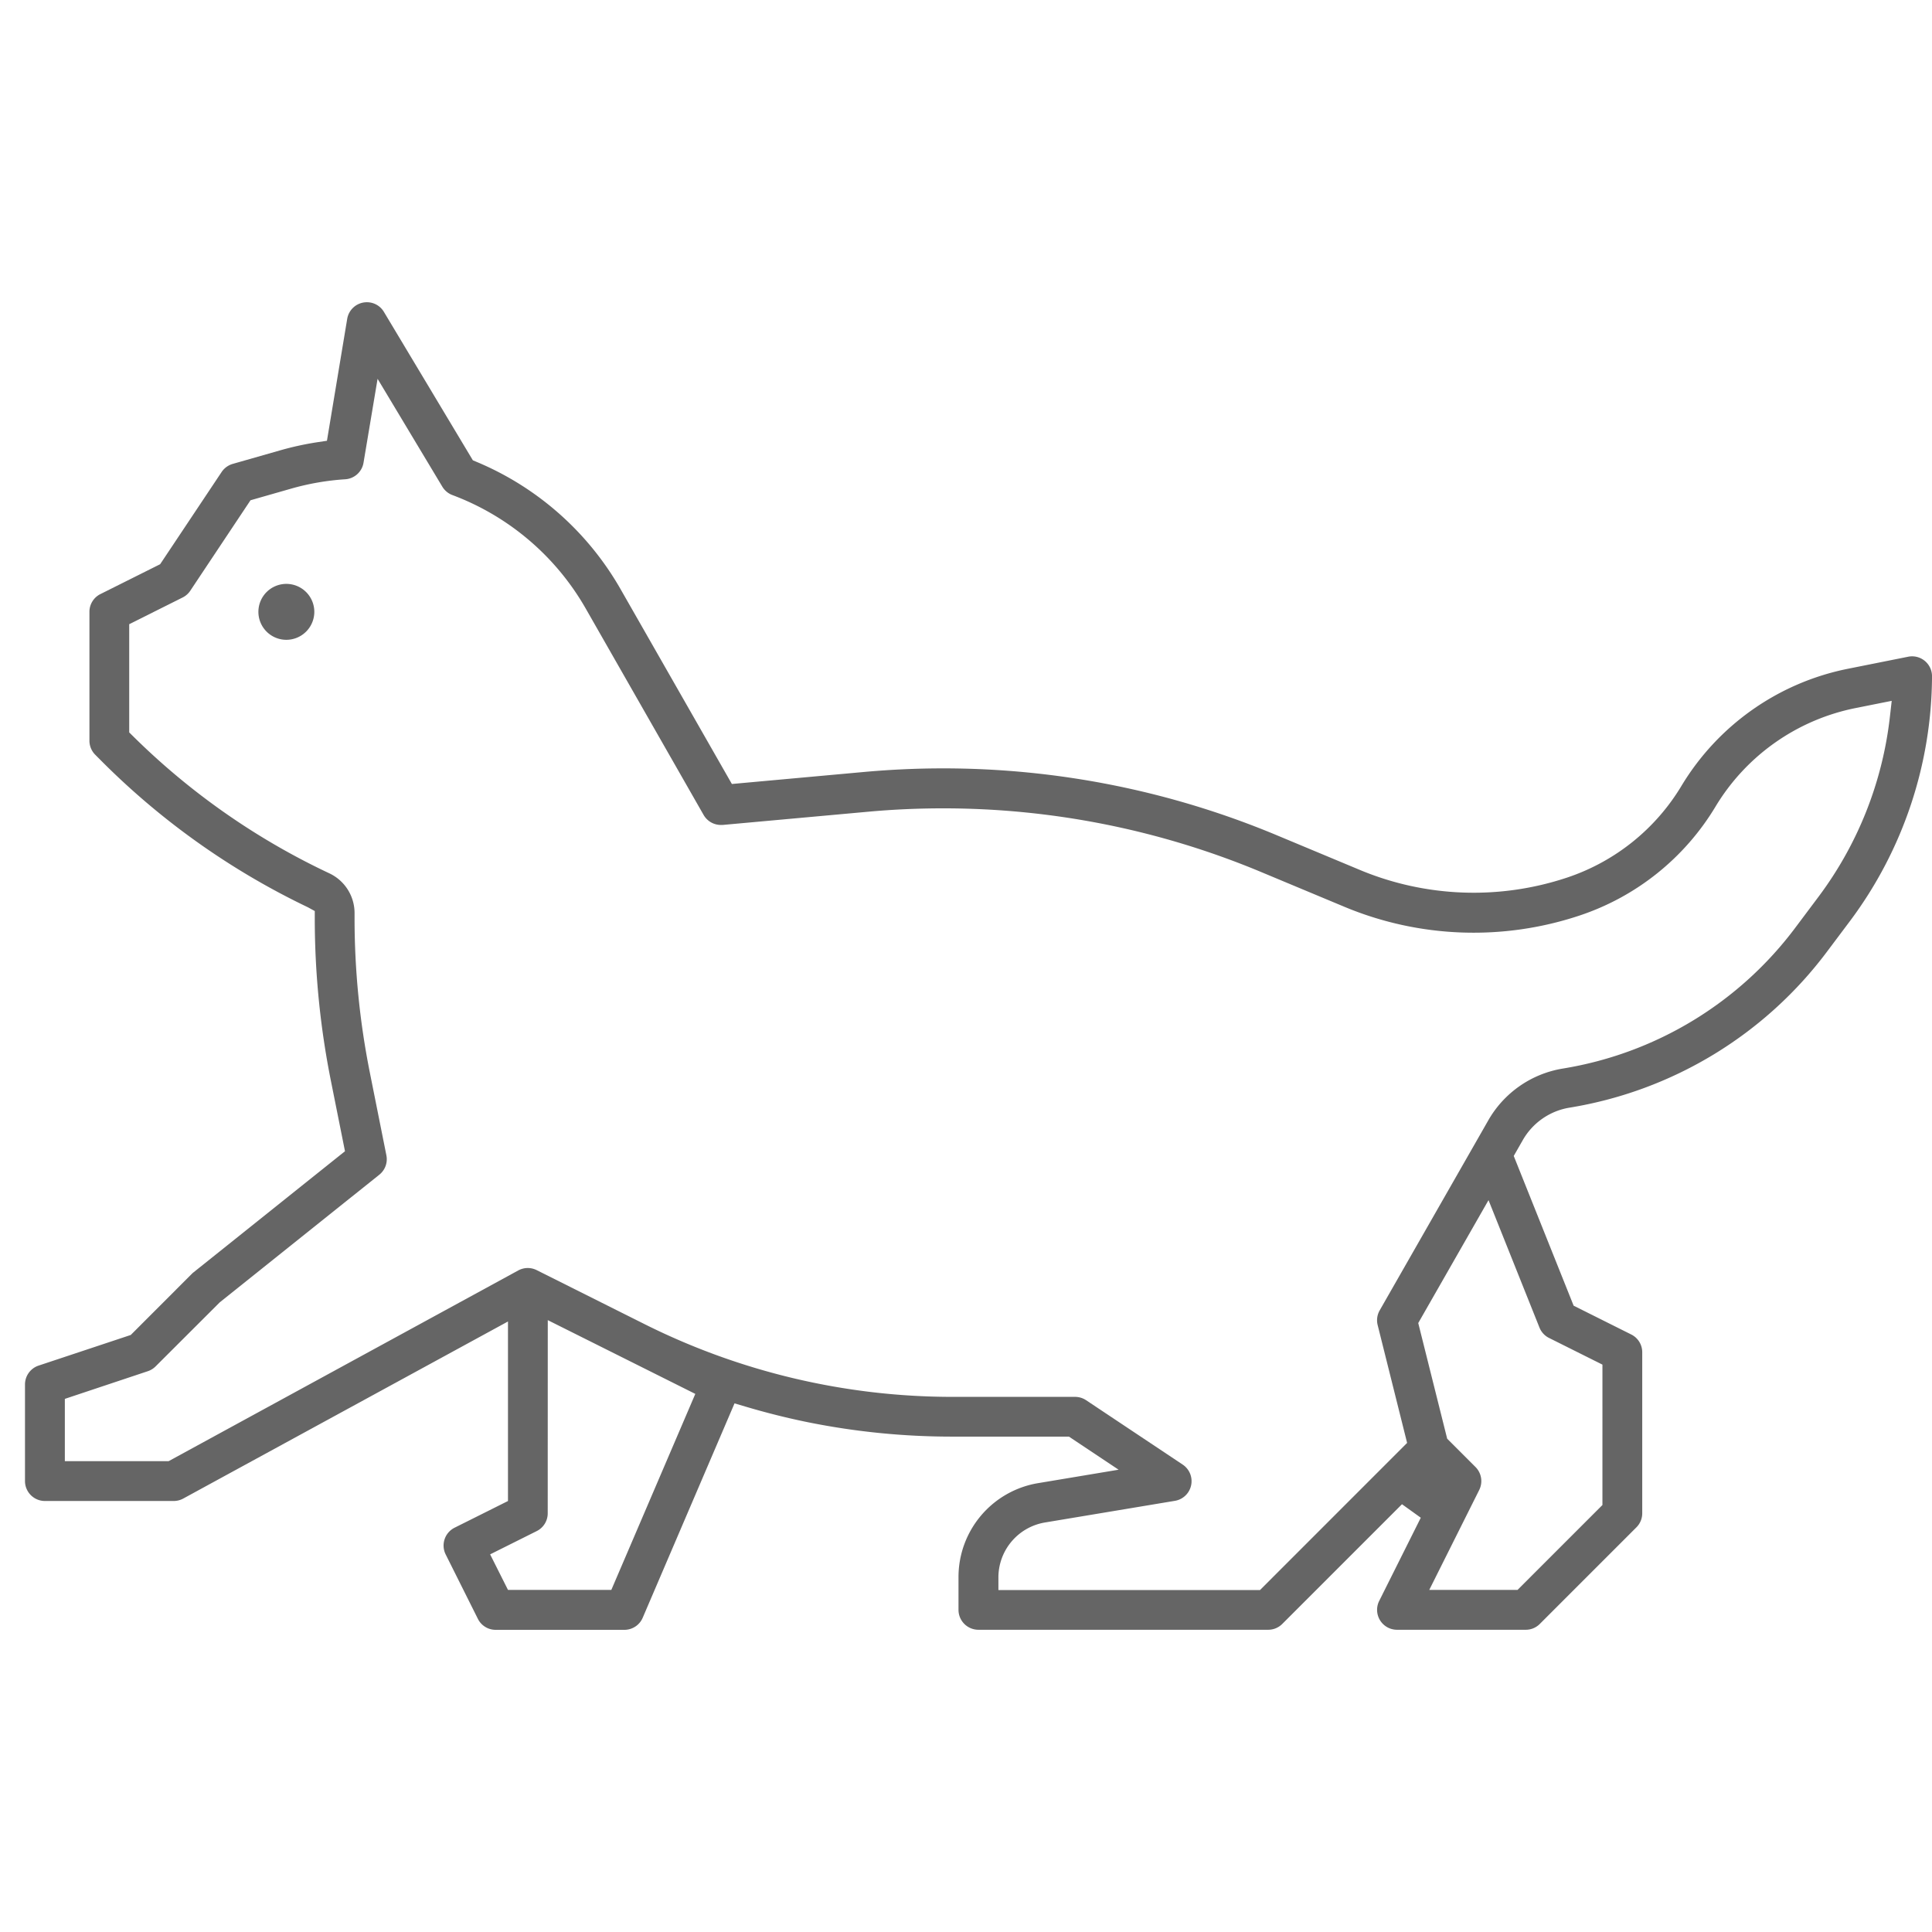 <svg xmlns="http://www.w3.org/2000/svg" xmlns:xlink="http://www.w3.org/1999/xlink" width="110" height="110" viewBox="0 0 110 110">
  <defs>
    <clipPath id="clip-path">
      <rect id="長方形_468" data-name="長方形 468" width="110" height="110" transform="translate(-1.423 -17.208)" fill="#656565"/>
    </clipPath>
  </defs>
  <g id="グループ_2372" data-name="グループ 2372" transform="translate(1.423 17.208)" clip-path="url(#clip-path)">
    <path id="パス_5000" data-name="パス 5000" d="M78.116,75.584a1.142,1.142,0,0,1-.507-.12,1.135,1.135,0,0,1-.507-1.521l2.369-4.738L78.4,68.436l-6.816,6.816a1.128,1.128,0,0,1-.8.332h-16.5a1.135,1.135,0,0,1-1.134-1.134V72.617a5.42,5.42,0,0,1,4.563-5.386l4.553-.76-2.827-1.884H52.763a41.375,41.375,0,0,1-8.091-.8c-1.208-.242-2.445-.55-3.674-.916l-.6-.177L35.17,74.9a1.133,1.133,0,0,1-1.043.688H26.8a1.127,1.127,0,0,1-1.015-.627l-1.833-3.666a1.135,1.135,0,0,1,.508-1.522l3.039-1.519V58.032L9.009,68.114a1.141,1.141,0,0,1-.544.138H1.135A1.135,1.135,0,0,1,0,67.119v-5.5a1.132,1.132,0,0,1,.776-1.076L6.021,58.8,9.5,55.319a.908.908,0,0,1,.09-.081l8.629-6.9-.809-4.044a47.143,47.143,0,0,1-.911-9.2v-.431l-.385-.211a42.487,42.487,0,0,1-11.74-8.312L4,25.764a1.13,1.13,0,0,1-.331-.8V17.63a1.127,1.127,0,0,1,.626-1.014l3.4-1.7,3.5-5.25a1.147,1.147,0,0,1,.633-.462l2.728-.779a17.211,17.211,0,0,1,2.136-.462l.5-.075L18.345.948A1.133,1.133,0,0,1,19.462,0a1.124,1.124,0,0,1,.974.551L25.5,9l.212.089A16.985,16.985,0,0,1,33.889,16.3l6.358,11.129,7.573-.689c1.468-.131,2.957-.2,4.425-.2a49.2,49.2,0,0,1,18.976,3.786l4.79,2a16.826,16.826,0,0,0,11.793.431,12.042,12.042,0,0,0,6.508-5.22,14.351,14.351,0,0,1,9.452-6.663l3.457-.691a1.134,1.134,0,0,1,1.357,1.112,23.437,23.437,0,0,1-4.627,13.879l-1.311,1.747a22.919,22.919,0,0,1-14.7,8.936,3.764,3.764,0,0,0-2.668,1.859l-.509.891,3.41,8.525,3.28,1.64a1.127,1.127,0,0,1,.626,1.014v9.165a1.127,1.127,0,0,1-.331.8l-5.5,5.5a1.12,1.12,0,0,1-.8.333Zm1.21-17.463,1.647,6.584,1.611,1.611a1.134,1.134,0,0,1,.213,1.31l-2.845,5.69h5.026l4.835-4.835V60.488l-3.04-1.519a1.129,1.129,0,0,1-.546-.593l-2.9-7.253Zm-50.7-3.134a1.138,1.138,0,0,1,.506.12l6.192,3.1a39.2,39.2,0,0,0,17.437,4.117h7.025a1.134,1.134,0,0,1,.629.19l5.5,3.666a1.135,1.135,0,0,1-.443,2.063l-7.381,1.23a3.174,3.174,0,0,0-2.669,3.151l0,.7H70.315l8.377-8.379-1.677-6.709a1.133,1.133,0,0,1,.116-.837l6.172-10.8a6.008,6.008,0,0,1,4.261-2.969,20.68,20.68,0,0,0,13.262-8.06l1.31-1.748a21.033,21.033,0,0,0,4.039-10.175l.108-.952-2.076.415a12.069,12.069,0,0,0-7.952,5.6,14.3,14.3,0,0,1-7.736,6.206,19.089,19.089,0,0,1-13.383-.489l-4.79-2a46.928,46.928,0,0,0-18.1-3.611c-1.407,0-2.829.064-4.226.191l-8.3.754c-.034,0-.069,0-.1,0a1.132,1.132,0,0,1-.983-.571L31.92,17.43a14.669,14.669,0,0,0-7.585-6.451,1.132,1.132,0,0,1-.574-.478L20.075,4.36l-.8,4.775a1.131,1.131,0,0,1-1.044.945,14.636,14.636,0,0,0-3.063.529l-2.328.666L9.41,16.427a1.133,1.133,0,0,1-.436.384l-3.04,1.52v6.162l.208.205a40.187,40.187,0,0,0,11.2,7.824,2.5,2.5,0,0,1,1.422,2.243v.325a44.846,44.846,0,0,0,.868,8.758l.943,4.718a1.128,1.128,0,0,1-.4,1.108l-9.087,7.269L7.436,60.589a1.137,1.137,0,0,1-.444.274L2.269,62.438v3.547H8.177L28.084,55.126a1.135,1.135,0,0,1,.544-.139m1.134,13.964a1.129,1.129,0,0,1-.627,1.015l-2.652,1.325L27.5,73.316h5.883l4.782-11.161-8.4-4.2Z" transform="translate(0 0)" fill="#656565"/>
    <path id="パス_5001" data-name="パス 5001" d="M17.764,22.7a1.592,1.592,0,1,1,1.592-1.592A1.594,1.594,0,0,1,17.764,22.7" transform="translate(-2.883 -3.48)" fill="#656565"/>
  </g>
</svg>
